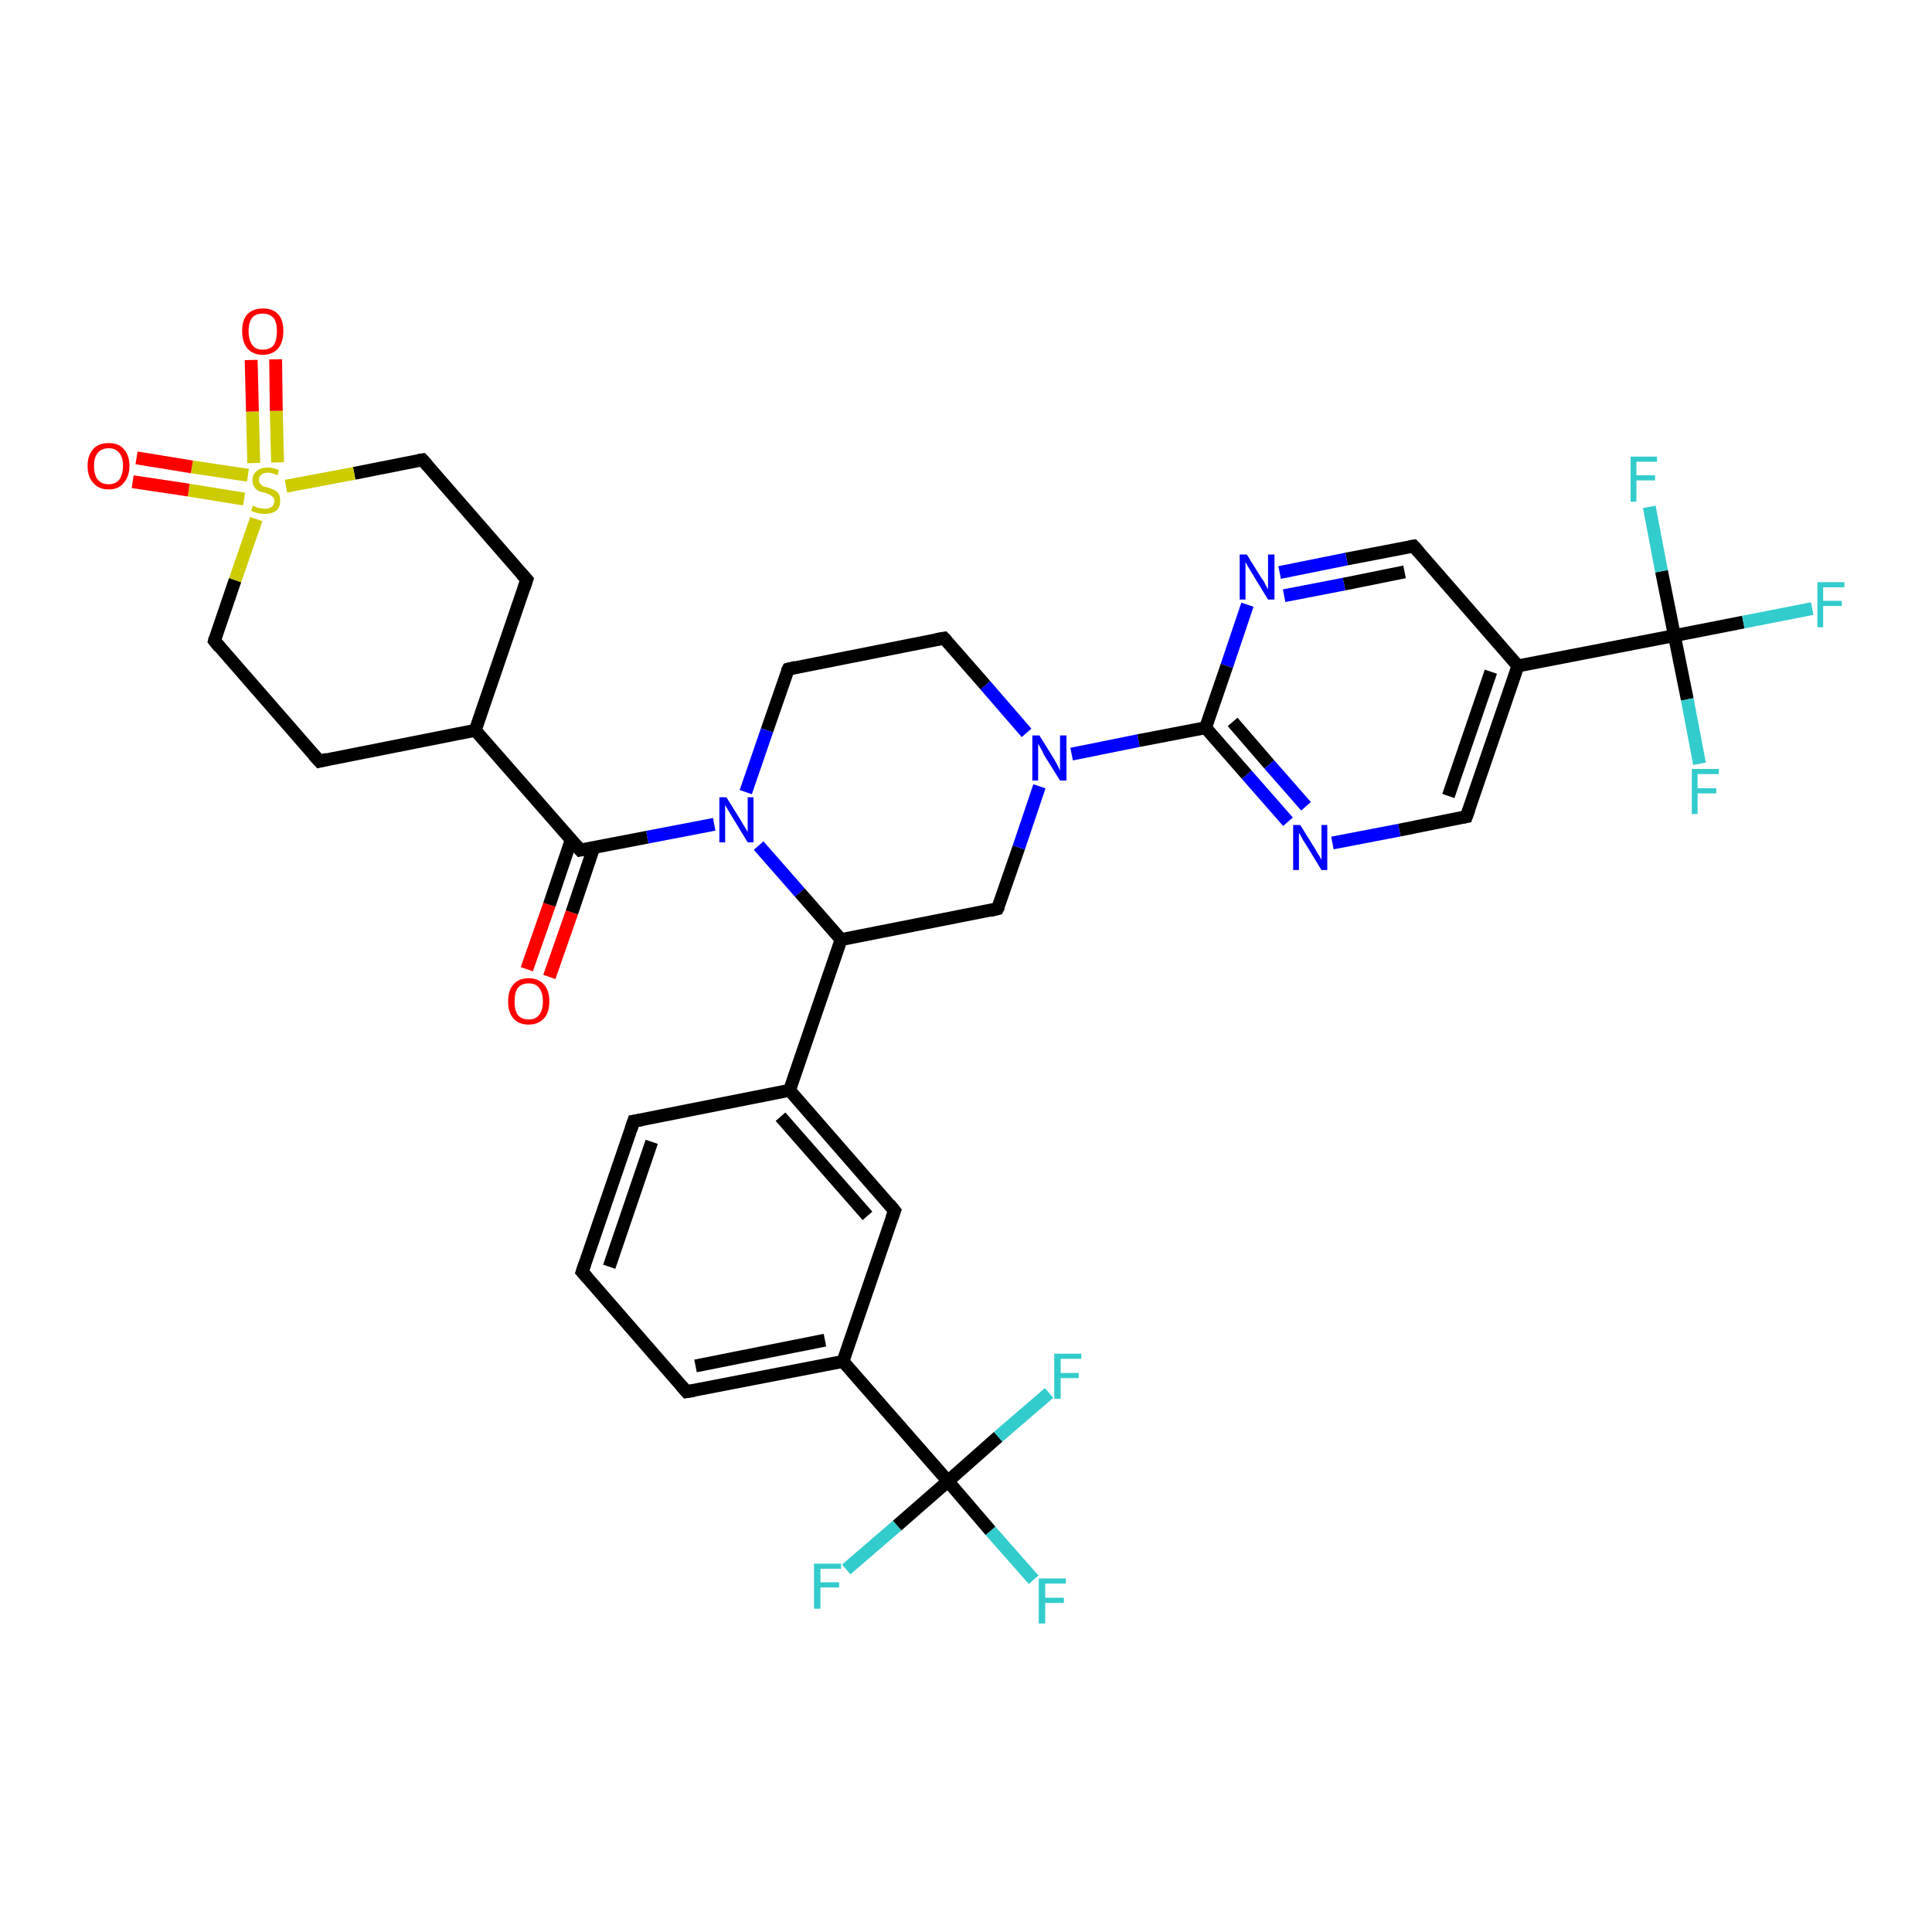 <?xml version='1.0' encoding='iso-8859-1'?>
<svg version='1.1' baseProfile='full'
              xmlns='http://www.w3.org/2000/svg'
                      xmlns:rdkit='http://www.rdkit.org/xml'
                      xmlns:xlink='http://www.w3.org/1999/xlink'
                  xml:space='preserve'
width='300px' height='300px' viewBox='0 0 300 300'>
<!-- END OF HEADER -->
<rect style='opacity:1.0;fill:#FFFFFF;stroke:none' width='300.0' height='300.0' x='0.0' y='0.0'> </rect>
<path class='bond-0 atom-0 atom-1' d='M 160.5,245.3 L 153.8,237.7' style='fill:none;fill-rule:evenodd;stroke:#33CCCC;stroke-width:2.0px;stroke-linecap:butt;stroke-linejoin:miter;stroke-opacity:1' />
<path class='bond-0 atom-0 atom-1' d='M 153.8,237.7 L 147.2,230.0' style='fill:none;fill-rule:evenodd;stroke:#000000;stroke-width:2.0px;stroke-linecap:butt;stroke-linejoin:miter;stroke-opacity:1' />
<path class='bond-1 atom-1 atom-2' d='M 147.2,230.0 L 139.3,236.9' style='fill:none;fill-rule:evenodd;stroke:#000000;stroke-width:2.0px;stroke-linecap:butt;stroke-linejoin:miter;stroke-opacity:1' />
<path class='bond-1 atom-1 atom-2' d='M 139.3,236.9 L 131.4,243.7' style='fill:none;fill-rule:evenodd;stroke:#33CCCC;stroke-width:2.0px;stroke-linecap:butt;stroke-linejoin:miter;stroke-opacity:1' />
<path class='bond-2 atom-1 atom-3' d='M 147.2,230.0 L 155.0,223.1' style='fill:none;fill-rule:evenodd;stroke:#000000;stroke-width:2.0px;stroke-linecap:butt;stroke-linejoin:miter;stroke-opacity:1' />
<path class='bond-2 atom-1 atom-3' d='M 155.0,223.1 L 162.9,216.3' style='fill:none;fill-rule:evenodd;stroke:#33CCCC;stroke-width:2.0px;stroke-linecap:butt;stroke-linejoin:miter;stroke-opacity:1' />
<path class='bond-3 atom-1 atom-4' d='M 147.2,230.0 L 130.9,211.4' style='fill:none;fill-rule:evenodd;stroke:#000000;stroke-width:2.0px;stroke-linecap:butt;stroke-linejoin:miter;stroke-opacity:1' />
<path class='bond-4 atom-4 atom-5' d='M 130.9,211.4 L 106.6,216.1' style='fill:none;fill-rule:evenodd;stroke:#000000;stroke-width:2.0px;stroke-linecap:butt;stroke-linejoin:miter;stroke-opacity:1' />
<path class='bond-4 atom-4 atom-5' d='M 128.1,208.1 L 108.0,212.1' style='fill:none;fill-rule:evenodd;stroke:#000000;stroke-width:2.0px;stroke-linecap:butt;stroke-linejoin:miter;stroke-opacity:1' />
<path class='bond-5 atom-5 atom-6' d='M 106.6,216.1 L 90.4,197.5' style='fill:none;fill-rule:evenodd;stroke:#000000;stroke-width:2.0px;stroke-linecap:butt;stroke-linejoin:miter;stroke-opacity:1' />
<path class='bond-6 atom-6 atom-7' d='M 90.4,197.5 L 98.4,174.1' style='fill:none;fill-rule:evenodd;stroke:#000000;stroke-width:2.0px;stroke-linecap:butt;stroke-linejoin:miter;stroke-opacity:1' />
<path class='bond-6 atom-6 atom-7' d='M 94.6,196.7 L 101.2,177.3' style='fill:none;fill-rule:evenodd;stroke:#000000;stroke-width:2.0px;stroke-linecap:butt;stroke-linejoin:miter;stroke-opacity:1' />
<path class='bond-7 atom-7 atom-8' d='M 98.4,174.1 L 122.6,169.3' style='fill:none;fill-rule:evenodd;stroke:#000000;stroke-width:2.0px;stroke-linecap:butt;stroke-linejoin:miter;stroke-opacity:1' />
<path class='bond-8 atom-8 atom-9' d='M 122.6,169.3 L 138.9,188.0' style='fill:none;fill-rule:evenodd;stroke:#000000;stroke-width:2.0px;stroke-linecap:butt;stroke-linejoin:miter;stroke-opacity:1' />
<path class='bond-8 atom-8 atom-9' d='M 121.2,173.4 L 134.7,188.8' style='fill:none;fill-rule:evenodd;stroke:#000000;stroke-width:2.0px;stroke-linecap:butt;stroke-linejoin:miter;stroke-opacity:1' />
<path class='bond-9 atom-8 atom-10' d='M 122.6,169.3 L 130.6,145.9' style='fill:none;fill-rule:evenodd;stroke:#000000;stroke-width:2.0px;stroke-linecap:butt;stroke-linejoin:miter;stroke-opacity:1' />
<path class='bond-10 atom-10 atom-11' d='M 130.6,145.9 L 154.9,141.1' style='fill:none;fill-rule:evenodd;stroke:#000000;stroke-width:2.0px;stroke-linecap:butt;stroke-linejoin:miter;stroke-opacity:1' />
<path class='bond-11 atom-11 atom-12' d='M 154.9,141.1 L 158.2,131.6' style='fill:none;fill-rule:evenodd;stroke:#000000;stroke-width:2.0px;stroke-linecap:butt;stroke-linejoin:miter;stroke-opacity:1' />
<path class='bond-11 atom-11 atom-12' d='M 158.2,131.6 L 161.4,122.1' style='fill:none;fill-rule:evenodd;stroke:#0000FF;stroke-width:2.0px;stroke-linecap:butt;stroke-linejoin:miter;stroke-opacity:1' />
<path class='bond-12 atom-12 atom-13' d='M 159.4,113.8 L 153.0,106.4' style='fill:none;fill-rule:evenodd;stroke:#0000FF;stroke-width:2.0px;stroke-linecap:butt;stroke-linejoin:miter;stroke-opacity:1' />
<path class='bond-12 atom-12 atom-13' d='M 153.0,106.4 L 146.6,99.1' style='fill:none;fill-rule:evenodd;stroke:#000000;stroke-width:2.0px;stroke-linecap:butt;stroke-linejoin:miter;stroke-opacity:1' />
<path class='bond-13 atom-13 atom-14' d='M 146.6,99.1 L 122.4,103.9' style='fill:none;fill-rule:evenodd;stroke:#000000;stroke-width:2.0px;stroke-linecap:butt;stroke-linejoin:miter;stroke-opacity:1' />
<path class='bond-14 atom-14 atom-15' d='M 122.4,103.9 L 119.1,113.4' style='fill:none;fill-rule:evenodd;stroke:#000000;stroke-width:2.0px;stroke-linecap:butt;stroke-linejoin:miter;stroke-opacity:1' />
<path class='bond-14 atom-14 atom-15' d='M 119.1,113.4 L 115.8,123.0' style='fill:none;fill-rule:evenodd;stroke:#0000FF;stroke-width:2.0px;stroke-linecap:butt;stroke-linejoin:miter;stroke-opacity:1' />
<path class='bond-15 atom-15 atom-16' d='M 110.9,128.0 L 100.5,130.0' style='fill:none;fill-rule:evenodd;stroke:#0000FF;stroke-width:2.0px;stroke-linecap:butt;stroke-linejoin:miter;stroke-opacity:1' />
<path class='bond-15 atom-15 atom-16' d='M 100.5,130.0 L 90.1,132.0' style='fill:none;fill-rule:evenodd;stroke:#000000;stroke-width:2.0px;stroke-linecap:butt;stroke-linejoin:miter;stroke-opacity:1' />
<path class='bond-16 atom-16 atom-17' d='M 88.7,130.4 L 85.3,140.5' style='fill:none;fill-rule:evenodd;stroke:#000000;stroke-width:2.0px;stroke-linecap:butt;stroke-linejoin:miter;stroke-opacity:1' />
<path class='bond-16 atom-16 atom-17' d='M 85.3,140.5 L 81.8,150.5' style='fill:none;fill-rule:evenodd;stroke:#FF0000;stroke-width:2.0px;stroke-linecap:butt;stroke-linejoin:miter;stroke-opacity:1' />
<path class='bond-16 atom-16 atom-17' d='M 92.2,131.6 L 88.8,141.7' style='fill:none;fill-rule:evenodd;stroke:#000000;stroke-width:2.0px;stroke-linecap:butt;stroke-linejoin:miter;stroke-opacity:1' />
<path class='bond-16 atom-16 atom-17' d='M 88.8,141.7 L 85.3,151.7' style='fill:none;fill-rule:evenodd;stroke:#FF0000;stroke-width:2.0px;stroke-linecap:butt;stroke-linejoin:miter;stroke-opacity:1' />
<path class='bond-17 atom-16 atom-18' d='M 90.1,132.0 L 73.8,113.4' style='fill:none;fill-rule:evenodd;stroke:#000000;stroke-width:2.0px;stroke-linecap:butt;stroke-linejoin:miter;stroke-opacity:1' />
<path class='bond-18 atom-18 atom-19' d='M 73.8,113.4 L 81.8,90.0' style='fill:none;fill-rule:evenodd;stroke:#000000;stroke-width:2.0px;stroke-linecap:butt;stroke-linejoin:miter;stroke-opacity:1' />
<path class='bond-19 atom-19 atom-20' d='M 81.8,90.0 L 65.6,71.4' style='fill:none;fill-rule:evenodd;stroke:#000000;stroke-width:2.0px;stroke-linecap:butt;stroke-linejoin:miter;stroke-opacity:1' />
<path class='bond-20 atom-20 atom-21' d='M 65.6,71.4 L 55.0,73.5' style='fill:none;fill-rule:evenodd;stroke:#000000;stroke-width:2.0px;stroke-linecap:butt;stroke-linejoin:miter;stroke-opacity:1' />
<path class='bond-20 atom-20 atom-21' d='M 55.0,73.5 L 44.4,75.5' style='fill:none;fill-rule:evenodd;stroke:#CCCC00;stroke-width:2.0px;stroke-linecap:butt;stroke-linejoin:miter;stroke-opacity:1' />
<path class='bond-21 atom-21 atom-22' d='M 38.5,73.8 L 29.8,72.5' style='fill:none;fill-rule:evenodd;stroke:#CCCC00;stroke-width:2.0px;stroke-linecap:butt;stroke-linejoin:miter;stroke-opacity:1' />
<path class='bond-21 atom-21 atom-22' d='M 29.8,72.5 L 21.2,71.1' style='fill:none;fill-rule:evenodd;stroke:#FF0000;stroke-width:2.0px;stroke-linecap:butt;stroke-linejoin:miter;stroke-opacity:1' />
<path class='bond-21 atom-21 atom-22' d='M 37.9,77.5 L 29.3,76.1' style='fill:none;fill-rule:evenodd;stroke:#CCCC00;stroke-width:2.0px;stroke-linecap:butt;stroke-linejoin:miter;stroke-opacity:1' />
<path class='bond-21 atom-21 atom-22' d='M 29.3,76.1 L 20.6,74.8' style='fill:none;fill-rule:evenodd;stroke:#FF0000;stroke-width:2.0px;stroke-linecap:butt;stroke-linejoin:miter;stroke-opacity:1' />
<path class='bond-22 atom-21 atom-23' d='M 43.1,71.8 L 42.9,63.8' style='fill:none;fill-rule:evenodd;stroke:#CCCC00;stroke-width:2.0px;stroke-linecap:butt;stroke-linejoin:miter;stroke-opacity:1' />
<path class='bond-22 atom-21 atom-23' d='M 42.9,63.8 L 42.8,55.8' style='fill:none;fill-rule:evenodd;stroke:#FF0000;stroke-width:2.0px;stroke-linecap:butt;stroke-linejoin:miter;stroke-opacity:1' />
<path class='bond-22 atom-21 atom-23' d='M 39.4,71.9 L 39.2,63.9' style='fill:none;fill-rule:evenodd;stroke:#CCCC00;stroke-width:2.0px;stroke-linecap:butt;stroke-linejoin:miter;stroke-opacity:1' />
<path class='bond-22 atom-21 atom-23' d='M 39.2,63.9 L 39.0,55.9' style='fill:none;fill-rule:evenodd;stroke:#FF0000;stroke-width:2.0px;stroke-linecap:butt;stroke-linejoin:miter;stroke-opacity:1' />
<path class='bond-23 atom-21 atom-24' d='M 39.8,80.6 L 36.5,90.1' style='fill:none;fill-rule:evenodd;stroke:#CCCC00;stroke-width:2.0px;stroke-linecap:butt;stroke-linejoin:miter;stroke-opacity:1' />
<path class='bond-23 atom-21 atom-24' d='M 36.5,90.1 L 33.3,99.5' style='fill:none;fill-rule:evenodd;stroke:#000000;stroke-width:2.0px;stroke-linecap:butt;stroke-linejoin:miter;stroke-opacity:1' />
<path class='bond-24 atom-24 atom-25' d='M 33.3,99.5 L 49.6,118.2' style='fill:none;fill-rule:evenodd;stroke:#000000;stroke-width:2.0px;stroke-linecap:butt;stroke-linejoin:miter;stroke-opacity:1' />
<path class='bond-25 atom-12 atom-26' d='M 166.4,117.1 L 176.8,115.0' style='fill:none;fill-rule:evenodd;stroke:#0000FF;stroke-width:2.0px;stroke-linecap:butt;stroke-linejoin:miter;stroke-opacity:1' />
<path class='bond-25 atom-12 atom-26' d='M 176.8,115.0 L 187.2,113.0' style='fill:none;fill-rule:evenodd;stroke:#000000;stroke-width:2.0px;stroke-linecap:butt;stroke-linejoin:miter;stroke-opacity:1' />
<path class='bond-26 atom-26 atom-27' d='M 187.2,113.0 L 193.6,120.3' style='fill:none;fill-rule:evenodd;stroke:#000000;stroke-width:2.0px;stroke-linecap:butt;stroke-linejoin:miter;stroke-opacity:1' />
<path class='bond-26 atom-26 atom-27' d='M 193.6,120.3 L 200.0,127.6' style='fill:none;fill-rule:evenodd;stroke:#0000FF;stroke-width:2.0px;stroke-linecap:butt;stroke-linejoin:miter;stroke-opacity:1' />
<path class='bond-26 atom-26 atom-27' d='M 191.4,112.1 L 197.1,118.7' style='fill:none;fill-rule:evenodd;stroke:#000000;stroke-width:2.0px;stroke-linecap:butt;stroke-linejoin:miter;stroke-opacity:1' />
<path class='bond-26 atom-26 atom-27' d='M 197.1,118.7 L 202.8,125.2' style='fill:none;fill-rule:evenodd;stroke:#0000FF;stroke-width:2.0px;stroke-linecap:butt;stroke-linejoin:miter;stroke-opacity:1' />
<path class='bond-27 atom-27 atom-28' d='M 206.9,130.9 L 217.3,128.9' style='fill:none;fill-rule:evenodd;stroke:#0000FF;stroke-width:2.0px;stroke-linecap:butt;stroke-linejoin:miter;stroke-opacity:1' />
<path class='bond-27 atom-27 atom-28' d='M 217.3,128.9 L 227.7,126.8' style='fill:none;fill-rule:evenodd;stroke:#000000;stroke-width:2.0px;stroke-linecap:butt;stroke-linejoin:miter;stroke-opacity:1' />
<path class='bond-28 atom-28 atom-29' d='M 227.7,126.8 L 235.7,103.4' style='fill:none;fill-rule:evenodd;stroke:#000000;stroke-width:2.0px;stroke-linecap:butt;stroke-linejoin:miter;stroke-opacity:1' />
<path class='bond-28 atom-28 atom-29' d='M 224.9,123.6 L 231.5,104.3' style='fill:none;fill-rule:evenodd;stroke:#000000;stroke-width:2.0px;stroke-linecap:butt;stroke-linejoin:miter;stroke-opacity:1' />
<path class='bond-29 atom-29 atom-30' d='M 235.7,103.4 L 219.5,84.8' style='fill:none;fill-rule:evenodd;stroke:#000000;stroke-width:2.0px;stroke-linecap:butt;stroke-linejoin:miter;stroke-opacity:1' />
<path class='bond-30 atom-30 atom-31' d='M 219.5,84.8 L 209.1,86.8' style='fill:none;fill-rule:evenodd;stroke:#000000;stroke-width:2.0px;stroke-linecap:butt;stroke-linejoin:miter;stroke-opacity:1' />
<path class='bond-30 atom-30 atom-31' d='M 209.1,86.8 L 198.7,88.9' style='fill:none;fill-rule:evenodd;stroke:#0000FF;stroke-width:2.0px;stroke-linecap:butt;stroke-linejoin:miter;stroke-opacity:1' />
<path class='bond-30 atom-30 atom-31' d='M 218.1,88.8 L 208.7,90.7' style='fill:none;fill-rule:evenodd;stroke:#000000;stroke-width:2.0px;stroke-linecap:butt;stroke-linejoin:miter;stroke-opacity:1' />
<path class='bond-30 atom-30 atom-31' d='M 208.7,90.7 L 199.4,92.5' style='fill:none;fill-rule:evenodd;stroke:#0000FF;stroke-width:2.0px;stroke-linecap:butt;stroke-linejoin:miter;stroke-opacity:1' />
<path class='bond-31 atom-29 atom-32' d='M 235.7,103.4 L 260.0,98.7' style='fill:none;fill-rule:evenodd;stroke:#000000;stroke-width:2.0px;stroke-linecap:butt;stroke-linejoin:miter;stroke-opacity:1' />
<path class='bond-32 atom-32 atom-33' d='M 260.0,98.7 L 270.7,96.6' style='fill:none;fill-rule:evenodd;stroke:#000000;stroke-width:2.0px;stroke-linecap:butt;stroke-linejoin:miter;stroke-opacity:1' />
<path class='bond-32 atom-32 atom-33' d='M 270.7,96.6 L 281.4,94.5' style='fill:none;fill-rule:evenodd;stroke:#33CCCC;stroke-width:2.0px;stroke-linecap:butt;stroke-linejoin:miter;stroke-opacity:1' />
<path class='bond-33 atom-32 atom-34' d='M 260.0,98.7 L 262.0,108.6' style='fill:none;fill-rule:evenodd;stroke:#000000;stroke-width:2.0px;stroke-linecap:butt;stroke-linejoin:miter;stroke-opacity:1' />
<path class='bond-33 atom-32 atom-34' d='M 262.0,108.6 L 263.9,118.6' style='fill:none;fill-rule:evenodd;stroke:#33CCCC;stroke-width:2.0px;stroke-linecap:butt;stroke-linejoin:miter;stroke-opacity:1' />
<path class='bond-34 atom-32 atom-35' d='M 260.0,98.7 L 258.0,88.7' style='fill:none;fill-rule:evenodd;stroke:#000000;stroke-width:2.0px;stroke-linecap:butt;stroke-linejoin:miter;stroke-opacity:1' />
<path class='bond-34 atom-32 atom-35' d='M 258.0,88.7 L 256.1,78.7' style='fill:none;fill-rule:evenodd;stroke:#33CCCC;stroke-width:2.0px;stroke-linecap:butt;stroke-linejoin:miter;stroke-opacity:1' />
<path class='bond-35 atom-9 atom-4' d='M 138.9,188.0 L 130.9,211.4' style='fill:none;fill-rule:evenodd;stroke:#000000;stroke-width:2.0px;stroke-linecap:butt;stroke-linejoin:miter;stroke-opacity:1' />
<path class='bond-36 atom-15 atom-10' d='M 117.8,131.3 L 124.2,138.6' style='fill:none;fill-rule:evenodd;stroke:#0000FF;stroke-width:2.0px;stroke-linecap:butt;stroke-linejoin:miter;stroke-opacity:1' />
<path class='bond-36 atom-15 atom-10' d='M 124.2,138.6 L 130.6,145.9' style='fill:none;fill-rule:evenodd;stroke:#000000;stroke-width:2.0px;stroke-linecap:butt;stroke-linejoin:miter;stroke-opacity:1' />
<path class='bond-37 atom-25 atom-18' d='M 49.6,118.2 L 73.8,113.4' style='fill:none;fill-rule:evenodd;stroke:#000000;stroke-width:2.0px;stroke-linecap:butt;stroke-linejoin:miter;stroke-opacity:1' />
<path class='bond-38 atom-31 atom-26' d='M 193.7,93.9 L 190.5,103.4' style='fill:none;fill-rule:evenodd;stroke:#0000FF;stroke-width:2.0px;stroke-linecap:butt;stroke-linejoin:miter;stroke-opacity:1' />
<path class='bond-38 atom-31 atom-26' d='M 190.5,103.4 L 187.2,113.0' style='fill:none;fill-rule:evenodd;stroke:#000000;stroke-width:2.0px;stroke-linecap:butt;stroke-linejoin:miter;stroke-opacity:1' />
<path d='M 107.8,215.9 L 106.6,216.1 L 105.8,215.2' style='fill:none;stroke:#000000;stroke-width:2.0px;stroke-linecap:butt;stroke-linejoin:miter;stroke-opacity:1;' />
<path d='M 91.2,198.4 L 90.4,197.5 L 90.8,196.3' style='fill:none;stroke:#000000;stroke-width:2.0px;stroke-linecap:butt;stroke-linejoin:miter;stroke-opacity:1;' />
<path d='M 98.0,175.3 L 98.4,174.1 L 99.6,173.9' style='fill:none;stroke:#000000;stroke-width:2.0px;stroke-linecap:butt;stroke-linejoin:miter;stroke-opacity:1;' />
<path d='M 138.1,187.0 L 138.9,188.0 L 138.5,189.1' style='fill:none;stroke:#000000;stroke-width:2.0px;stroke-linecap:butt;stroke-linejoin:miter;stroke-opacity:1;' />
<path d='M 153.7,141.4 L 154.9,141.1 L 155.1,140.7' style='fill:none;stroke:#000000;stroke-width:2.0px;stroke-linecap:butt;stroke-linejoin:miter;stroke-opacity:1;' />
<path d='M 147.0,99.5 L 146.6,99.1 L 145.4,99.3' style='fill:none;stroke:#000000;stroke-width:2.0px;stroke-linecap:butt;stroke-linejoin:miter;stroke-opacity:1;' />
<path d='M 123.6,103.6 L 122.4,103.9 L 122.2,104.3' style='fill:none;stroke:#000000;stroke-width:2.0px;stroke-linecap:butt;stroke-linejoin:miter;stroke-opacity:1;' />
<path d='M 90.6,131.9 L 90.1,132.0 L 89.3,131.1' style='fill:none;stroke:#000000;stroke-width:2.0px;stroke-linecap:butt;stroke-linejoin:miter;stroke-opacity:1;' />
<path d='M 81.4,91.2 L 81.8,90.0 L 81.0,89.1' style='fill:none;stroke:#000000;stroke-width:2.0px;stroke-linecap:butt;stroke-linejoin:miter;stroke-opacity:1;' />
<path d='M 66.4,72.3 L 65.6,71.4 L 65.0,71.5' style='fill:none;stroke:#000000;stroke-width:2.0px;stroke-linecap:butt;stroke-linejoin:miter;stroke-opacity:1;' />
<path d='M 33.4,99.1 L 33.3,99.5 L 34.1,100.5' style='fill:none;stroke:#000000;stroke-width:2.0px;stroke-linecap:butt;stroke-linejoin:miter;stroke-opacity:1;' />
<path d='M 48.7,117.2 L 49.6,118.2 L 50.8,117.9' style='fill:none;stroke:#000000;stroke-width:2.0px;stroke-linecap:butt;stroke-linejoin:miter;stroke-opacity:1;' />
<path d='M 227.2,126.9 L 227.7,126.8 L 228.1,125.7' style='fill:none;stroke:#000000;stroke-width:2.0px;stroke-linecap:butt;stroke-linejoin:miter;stroke-opacity:1;' />
<path d='M 220.3,85.7 L 219.5,84.8 L 218.9,84.9' style='fill:none;stroke:#000000;stroke-width:2.0px;stroke-linecap:butt;stroke-linejoin:miter;stroke-opacity:1;' />
<path class='atom-0' d='M 161.3 245.1
L 165.5 245.1
L 165.5 245.9
L 162.3 245.9
L 162.3 248.1
L 165.2 248.1
L 165.2 248.9
L 162.3 248.9
L 162.3 252.1
L 161.3 252.1
L 161.3 245.1
' fill='#33CCCC'/>
<path class='atom-2' d='M 126.4 242.8
L 130.6 242.8
L 130.6 243.6
L 127.4 243.6
L 127.4 245.7
L 130.3 245.7
L 130.3 246.5
L 127.4 246.5
L 127.4 249.8
L 126.4 249.8
L 126.4 242.8
' fill='#33CCCC'/>
<path class='atom-3' d='M 163.7 210.2
L 167.9 210.2
L 167.9 211.0
L 164.7 211.0
L 164.7 213.2
L 167.5 213.2
L 167.5 214.0
L 164.7 214.0
L 164.7 217.2
L 163.7 217.2
L 163.7 210.2
' fill='#33CCCC'/>
<path class='atom-12' d='M 161.4 114.2
L 163.7 117.9
Q 163.9 118.3, 164.3 119.0
Q 164.6 119.6, 164.6 119.7
L 164.6 114.2
L 165.6 114.2
L 165.6 121.2
L 164.6 121.2
L 162.1 117.2
Q 161.9 116.7, 161.6 116.2
Q 161.3 115.6, 161.2 115.5
L 161.2 121.2
L 160.3 121.2
L 160.3 114.2
L 161.4 114.2
' fill='#0000FF'/>
<path class='atom-15' d='M 112.8 123.8
L 115.1 127.5
Q 115.3 127.9, 115.7 128.5
Q 116.1 129.2, 116.1 129.2
L 116.1 123.8
L 117.0 123.8
L 117.0 130.8
L 116.1 130.8
L 113.6 126.7
Q 113.3 126.2, 113.0 125.7
Q 112.7 125.2, 112.6 125.0
L 112.6 130.8
L 111.7 130.8
L 111.7 123.8
L 112.8 123.8
' fill='#0000FF'/>
<path class='atom-17' d='M 78.9 155.5
Q 78.9 153.8, 79.7 152.9
Q 80.5 151.9, 82.1 151.9
Q 83.6 151.9, 84.5 152.9
Q 85.3 153.8, 85.3 155.5
Q 85.3 157.2, 84.5 158.1
Q 83.6 159.1, 82.1 159.1
Q 80.5 159.1, 79.7 158.1
Q 78.9 157.2, 78.9 155.5
M 82.1 158.3
Q 83.2 158.3, 83.7 157.6
Q 84.3 156.9, 84.3 155.5
Q 84.3 154.1, 83.7 153.4
Q 83.2 152.7, 82.1 152.7
Q 81.0 152.7, 80.4 153.4
Q 79.9 154.1, 79.9 155.5
Q 79.9 156.9, 80.4 157.6
Q 81.0 158.3, 82.1 158.3
' fill='#FF0000'/>
<path class='atom-21' d='M 39.3 78.5
Q 39.4 78.6, 39.7 78.7
Q 40.0 78.9, 40.4 78.9
Q 40.8 79.0, 41.1 79.0
Q 41.8 79.0, 42.2 78.7
Q 42.6 78.4, 42.6 77.8
Q 42.6 77.4, 42.4 77.2
Q 42.2 77.0, 41.9 76.8
Q 41.6 76.7, 41.1 76.5
Q 40.5 76.4, 40.1 76.2
Q 39.7 76.0, 39.5 75.6
Q 39.2 75.2, 39.2 74.6
Q 39.2 73.7, 39.8 73.2
Q 40.4 72.6, 41.6 72.6
Q 42.4 72.6, 43.3 73.0
L 43.1 73.8
Q 42.2 73.4, 41.6 73.4
Q 40.9 73.4, 40.6 73.7
Q 40.2 74.0, 40.2 74.5
Q 40.2 74.9, 40.4 75.1
Q 40.6 75.3, 40.8 75.5
Q 41.1 75.6, 41.6 75.7
Q 42.2 75.9, 42.6 76.1
Q 43.0 76.3, 43.3 76.7
Q 43.5 77.1, 43.5 77.8
Q 43.5 78.8, 42.9 79.3
Q 42.2 79.8, 41.2 79.8
Q 40.5 79.8, 40.1 79.7
Q 39.6 79.6, 39.0 79.3
L 39.3 78.5
' fill='#CCCC00'/>
<path class='atom-22' d='M 13.6 72.3
Q 13.6 70.7, 14.5 69.7
Q 15.3 68.8, 16.9 68.8
Q 18.4 68.8, 19.2 69.7
Q 20.1 70.7, 20.1 72.3
Q 20.1 74.0, 19.2 75.0
Q 18.4 76.0, 16.9 76.0
Q 15.3 76.0, 14.5 75.0
Q 13.6 74.1, 13.6 72.3
M 16.9 75.2
Q 17.9 75.2, 18.5 74.5
Q 19.1 73.7, 19.1 72.3
Q 19.1 71.0, 18.5 70.3
Q 17.9 69.6, 16.9 69.6
Q 15.8 69.6, 15.2 70.3
Q 14.6 71.0, 14.6 72.3
Q 14.6 73.8, 15.2 74.5
Q 15.8 75.2, 16.9 75.2
' fill='#FF0000'/>
<path class='atom-23' d='M 37.6 51.4
Q 37.6 49.7, 38.4 48.8
Q 39.3 47.9, 40.8 47.9
Q 42.4 47.9, 43.2 48.8
Q 44.0 49.7, 44.0 51.4
Q 44.0 53.1, 43.2 54.1
Q 42.3 55.1, 40.8 55.1
Q 39.3 55.1, 38.4 54.1
Q 37.6 53.1, 37.6 51.4
M 40.8 54.3
Q 41.9 54.3, 42.5 53.6
Q 43.0 52.8, 43.0 51.4
Q 43.0 50.1, 42.5 49.4
Q 41.9 48.7, 40.8 48.7
Q 39.7 48.7, 39.2 49.3
Q 38.6 50.0, 38.6 51.4
Q 38.6 52.8, 39.2 53.6
Q 39.7 54.3, 40.8 54.3
' fill='#FF0000'/>
<path class='atom-27' d='M 201.9 128.1
L 204.2 131.8
Q 204.4 132.2, 204.8 132.8
Q 205.2 133.5, 205.2 133.5
L 205.2 128.1
L 206.1 128.1
L 206.1 135.1
L 205.2 135.1
L 202.7 131.0
Q 202.4 130.6, 202.1 130.0
Q 201.8 129.5, 201.7 129.3
L 201.7 135.1
L 200.8 135.1
L 200.8 128.1
L 201.9 128.1
' fill='#0000FF'/>
<path class='atom-31' d='M 193.6 86.1
L 195.9 89.8
Q 196.2 90.1, 196.5 90.8
Q 196.9 91.5, 196.9 91.5
L 196.9 86.1
L 197.9 86.1
L 197.9 93.1
L 196.9 93.1
L 194.4 89.0
Q 194.1 88.5, 193.8 88.0
Q 193.5 87.4, 193.4 87.3
L 193.4 93.1
L 192.5 93.1
L 192.5 86.1
L 193.6 86.1
' fill='#0000FF'/>
<path class='atom-33' d='M 282.2 90.4
L 286.4 90.4
L 286.4 91.2
L 283.1 91.2
L 283.1 93.3
L 286.0 93.3
L 286.0 94.1
L 283.1 94.1
L 283.1 97.4
L 282.2 97.4
L 282.2 90.4
' fill='#33CCCC'/>
<path class='atom-34' d='M 262.7 119.4
L 266.9 119.4
L 266.9 120.2
L 263.6 120.2
L 263.6 122.4
L 266.5 122.4
L 266.5 123.2
L 263.6 123.2
L 263.6 126.4
L 262.7 126.4
L 262.7 119.4
' fill='#33CCCC'/>
<path class='atom-35' d='M 253.2 70.9
L 257.3 70.9
L 257.3 71.7
L 254.1 71.7
L 254.1 73.8
L 257.0 73.8
L 257.0 74.6
L 254.1 74.6
L 254.1 77.9
L 253.2 77.9
L 253.2 70.9
' fill='#33CCCC'/>
</svg>

